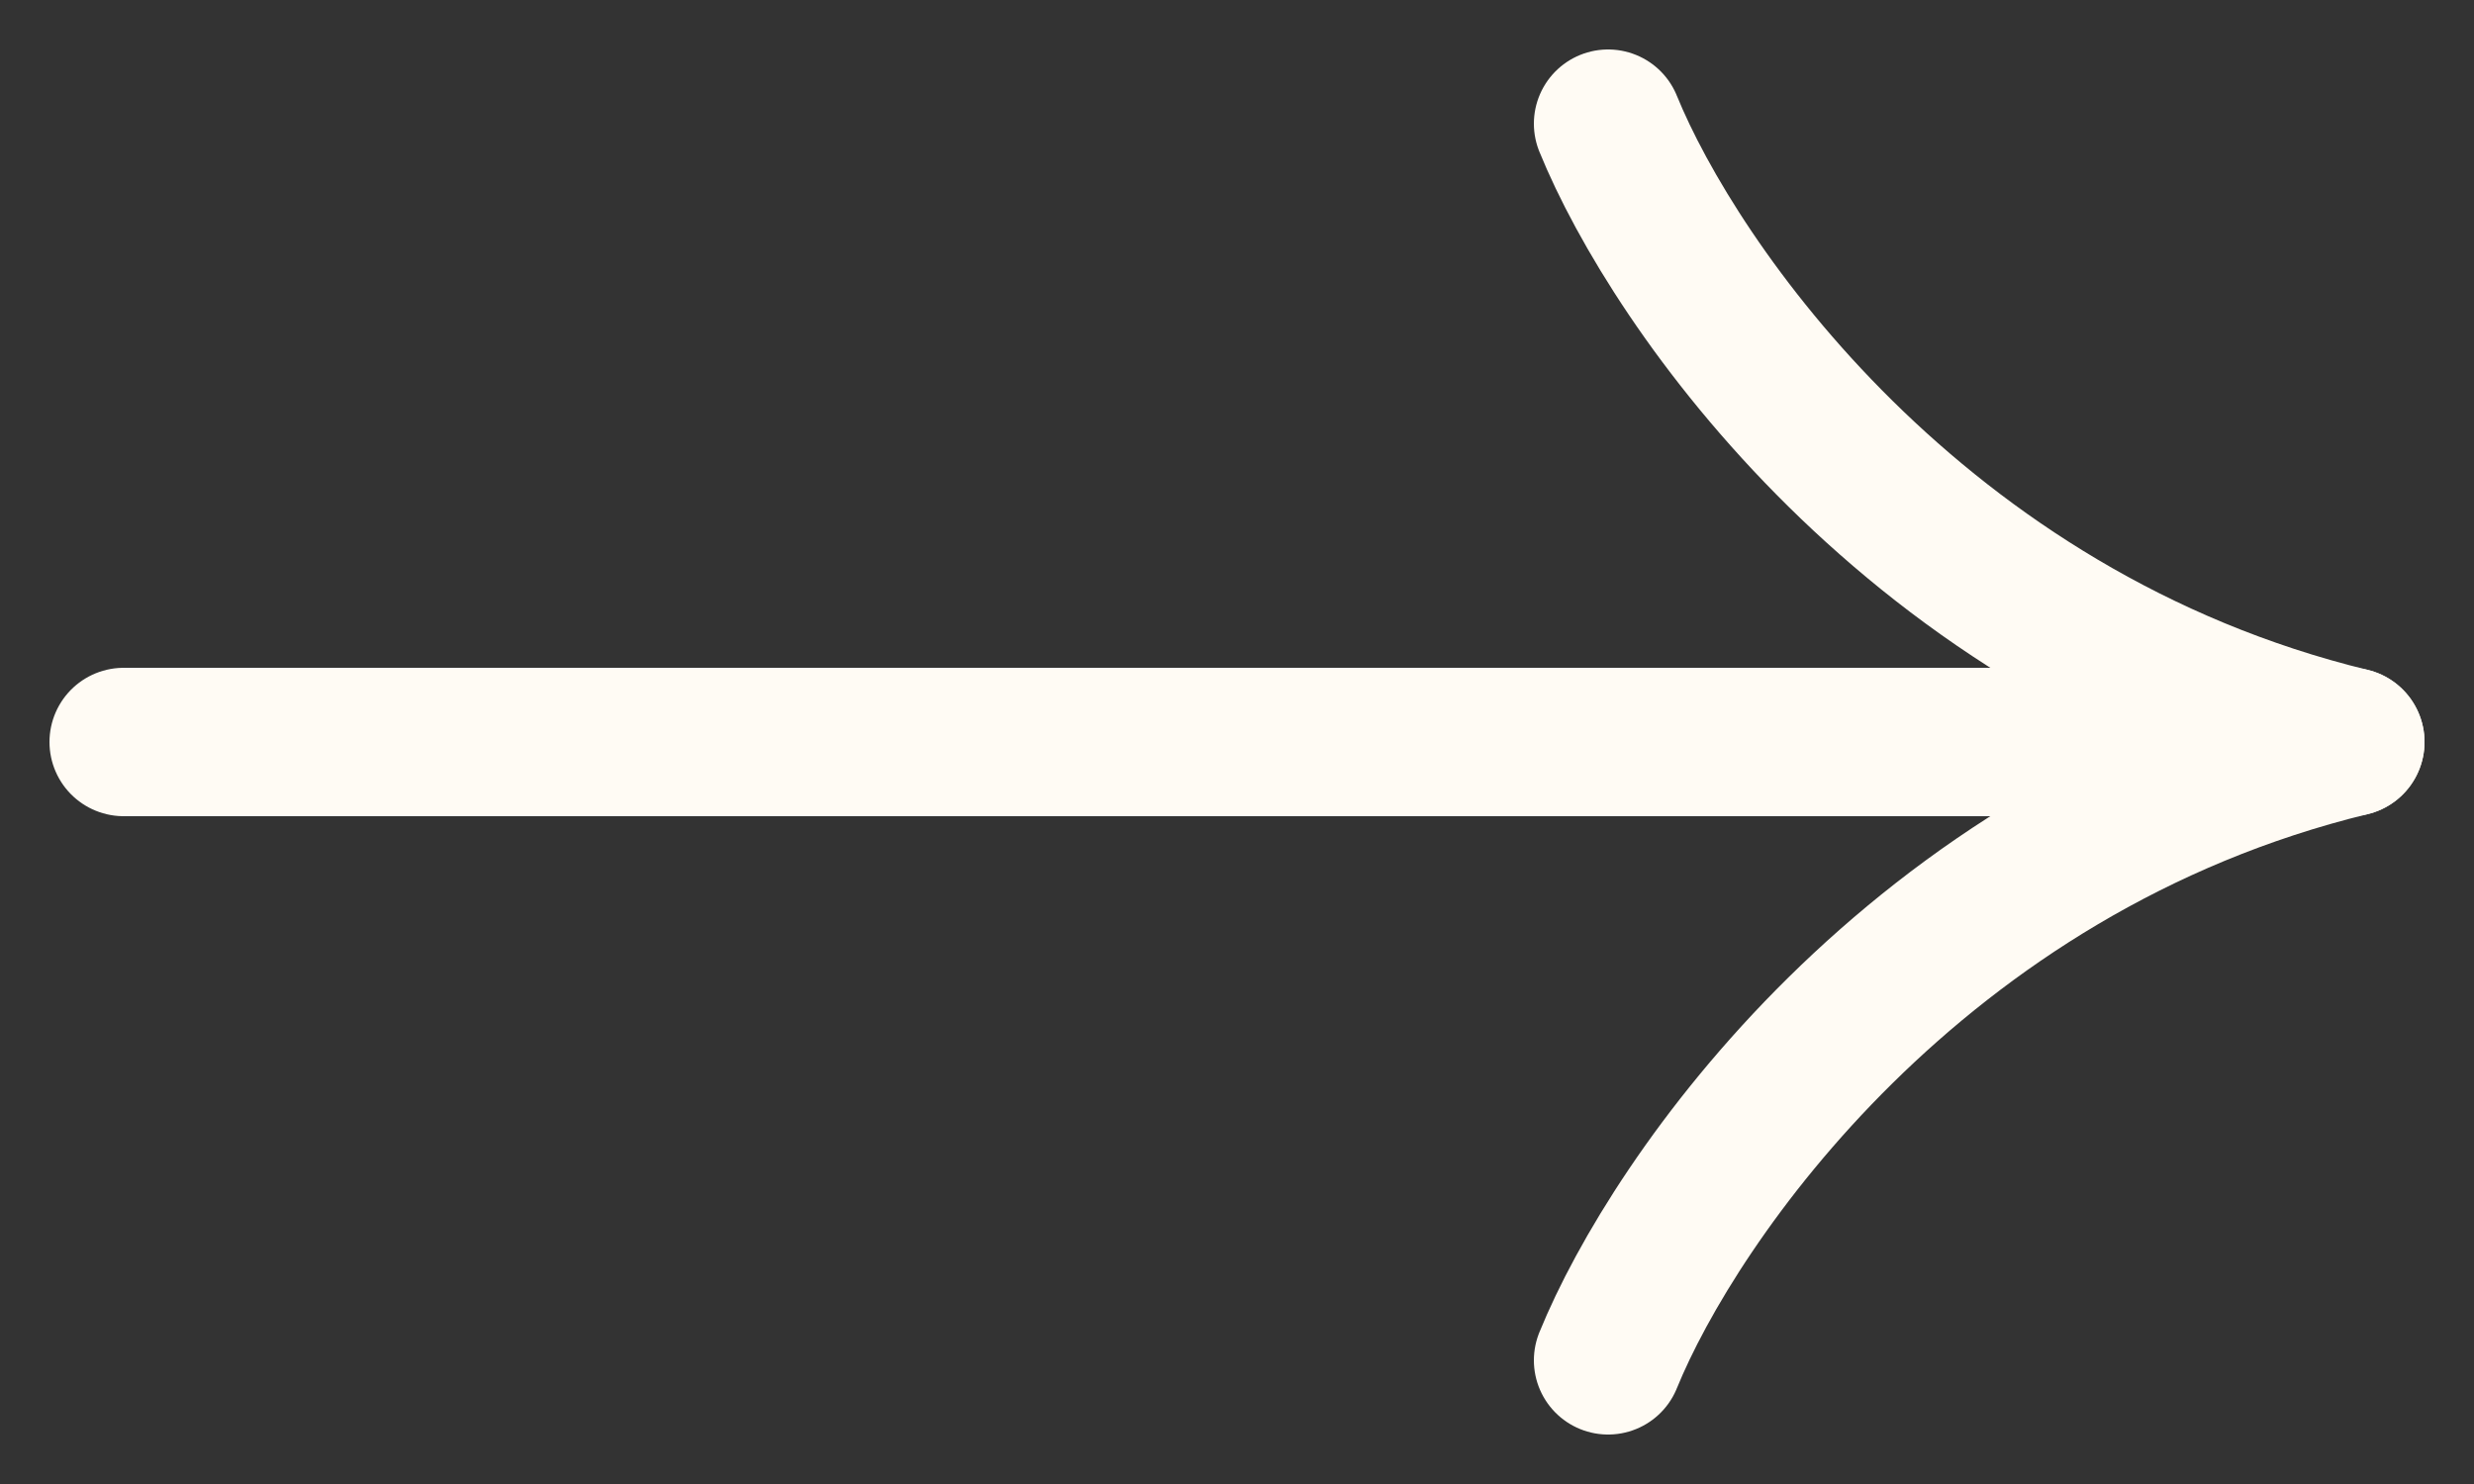 <svg width="20" height="12" viewBox="0 0 20 12" fill="none" xmlns="http://www.w3.org/2000/svg">
<rect x="0" y="0" width="20" height="12" fill="#333333" stroke="none"/>
<path d="M1 6L18.863 6" stroke="#FFFBF4" stroke-width="1.2" stroke-linecap="round"/>
<path d="M13 11C13.533 9.69 15.48 6.857 19 6" stroke="#FFFBF4" stroke-width="1.2" stroke-linecap="round"/>
<path d="M13 1C13.533 2.31 15.48 5.143 19 6" stroke="#FFFBF4" stroke-width="1.2" stroke-linecap="round"/>
</svg>
